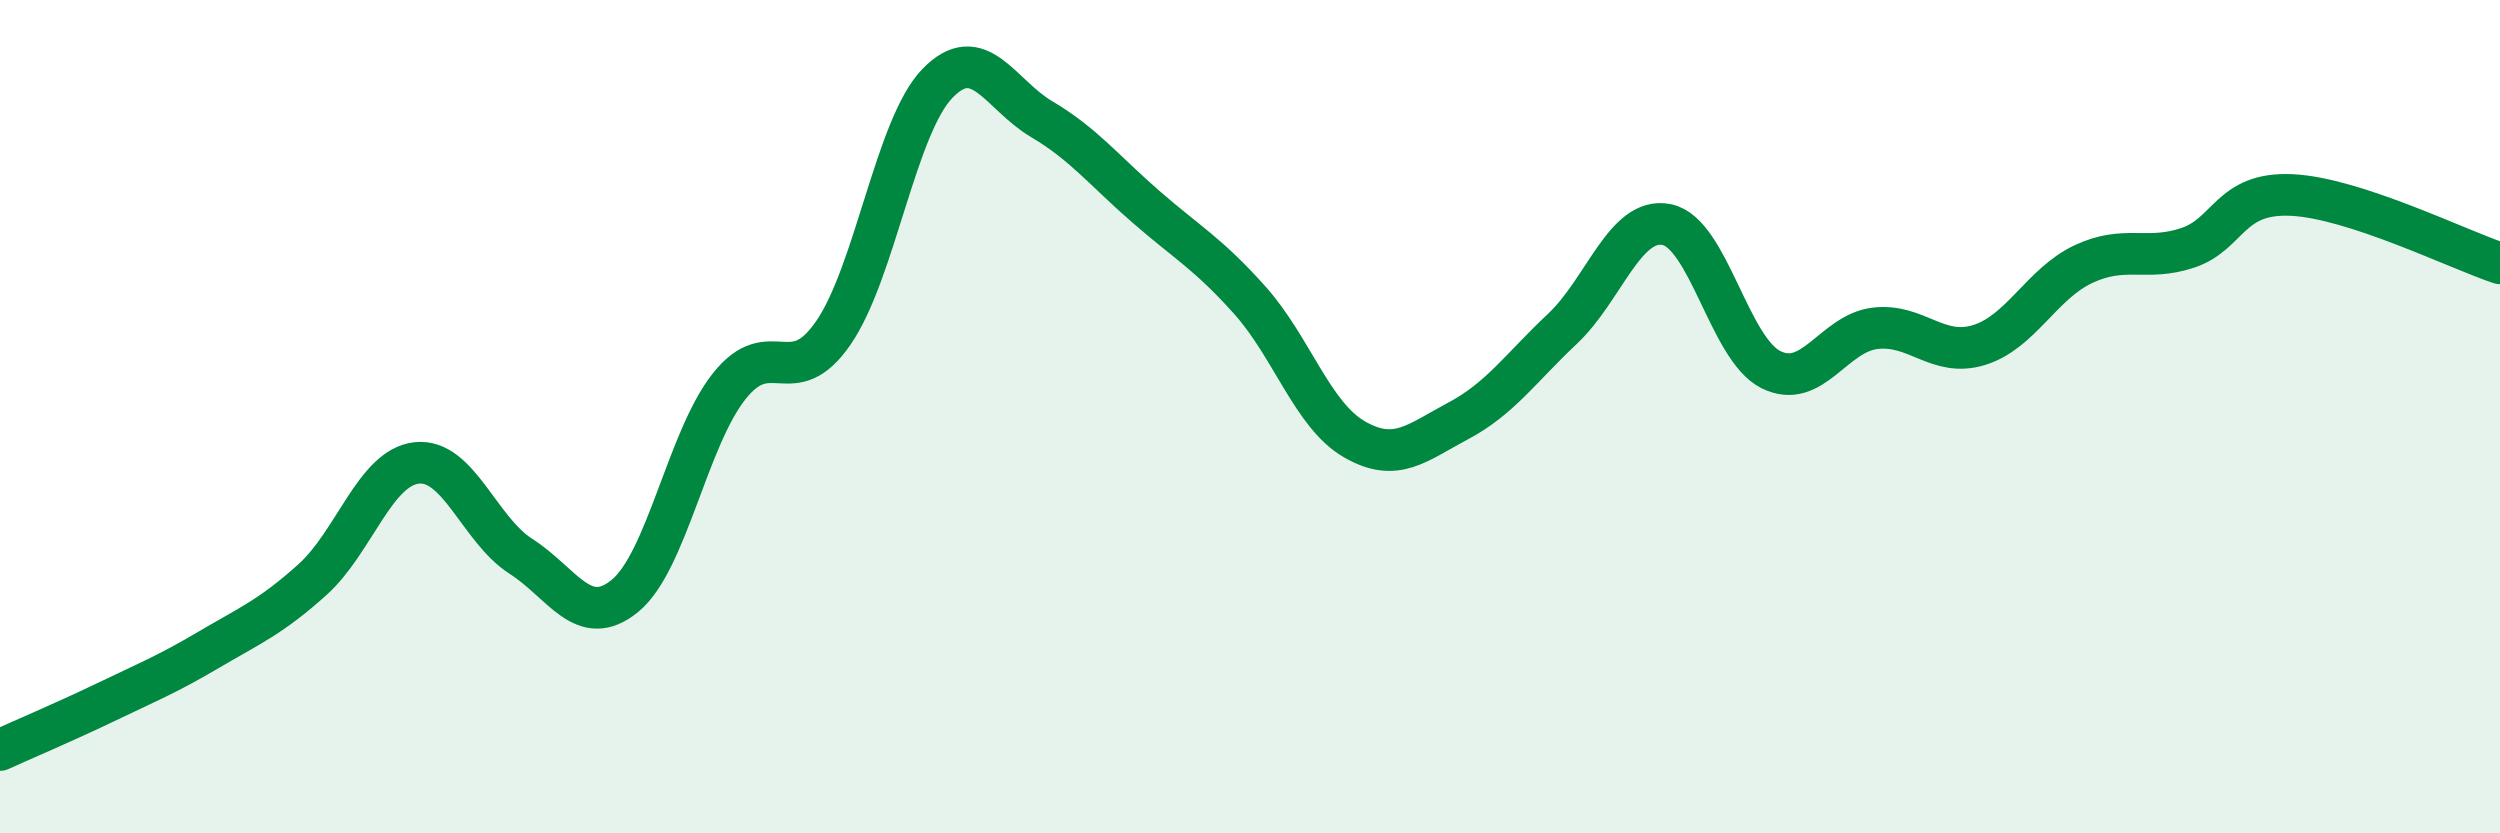 
    <svg width="60" height="20" viewBox="0 0 60 20" xmlns="http://www.w3.org/2000/svg">
      <path
        d="M 0,18 C 0.5,17.77 1.5,17.35 2.5,16.87 C 3.5,16.39 4,16.19 5,15.6 C 6,15.01 6.5,14.81 7.5,13.91 C 8.5,13.01 9,11.22 10,11.11 C 11,11 11.5,12.71 12.5,13.35 C 13.5,13.99 14,15.12 15,14.3 C 16,13.48 16.5,10.53 17.5,9.27 C 18.5,8.01 19,9.44 20,7.99 C 21,6.54 21.5,3.03 22.5,2 C 23.5,0.97 24,2.27 25,2.86 C 26,3.45 26.5,4.09 27.5,4.96 C 28.5,5.83 29,6.09 30,7.21 C 31,8.33 31.5,9.96 32.5,10.54 C 33.5,11.12 34,10.63 35,10.1 C 36,9.57 36.5,8.83 37.5,7.89 C 38.5,6.95 39,5.19 40,5.39 C 41,5.59 41.5,8.37 42.5,8.87 C 43.5,9.37 44,8 45,7.88 C 46,7.76 46.5,8.59 47.5,8.28 C 48.5,7.97 49,6.81 50,6.34 C 51,5.87 51.5,6.28 52.5,5.95 C 53.5,5.62 53.5,4.61 55,4.68 C 56.5,4.75 59,5.99 60,6.32L60 20L0 20Z"
        fill="#008740"
        opacity="0.1"
        stroke-linecap="round"
        stroke-linejoin="round"
      />
      <path
        d="M 0,18 C 0.5,17.77 1.5,17.35 2.5,16.87 C 3.5,16.39 4,16.19 5,15.6 C 6,15.01 6.5,14.81 7.5,13.91 C 8.5,13.01 9,11.22 10,11.11 C 11,11 11.5,12.71 12.5,13.35 C 13.5,13.99 14,15.12 15,14.3 C 16,13.48 16.5,10.53 17.5,9.27 C 18.5,8.01 19,9.44 20,7.99 C 21,6.54 21.5,3.03 22.5,2 C 23.5,0.97 24,2.27 25,2.86 C 26,3.45 26.5,4.09 27.5,4.96 C 28.5,5.83 29,6.09 30,7.21 C 31,8.33 31.5,9.96 32.5,10.54 C 33.5,11.12 34,10.63 35,10.1 C 36,9.57 36.5,8.83 37.5,7.89 C 38.5,6.95 39,5.19 40,5.39 C 41,5.59 41.5,8.37 42.5,8.87 C 43.5,9.37 44,8 45,7.88 C 46,7.76 46.5,8.59 47.5,8.28 C 48.5,7.97 49,6.81 50,6.34 C 51,5.87 51.5,6.28 52.5,5.95 C 53.5,5.62 53.5,4.61 55,4.68 C 56.5,4.75 59,5.99 60,6.32"
        stroke="#008740"
        stroke-width="1"
        fill="none"
        stroke-linecap="round"
        stroke-linejoin="round"
      />
    </svg>
  